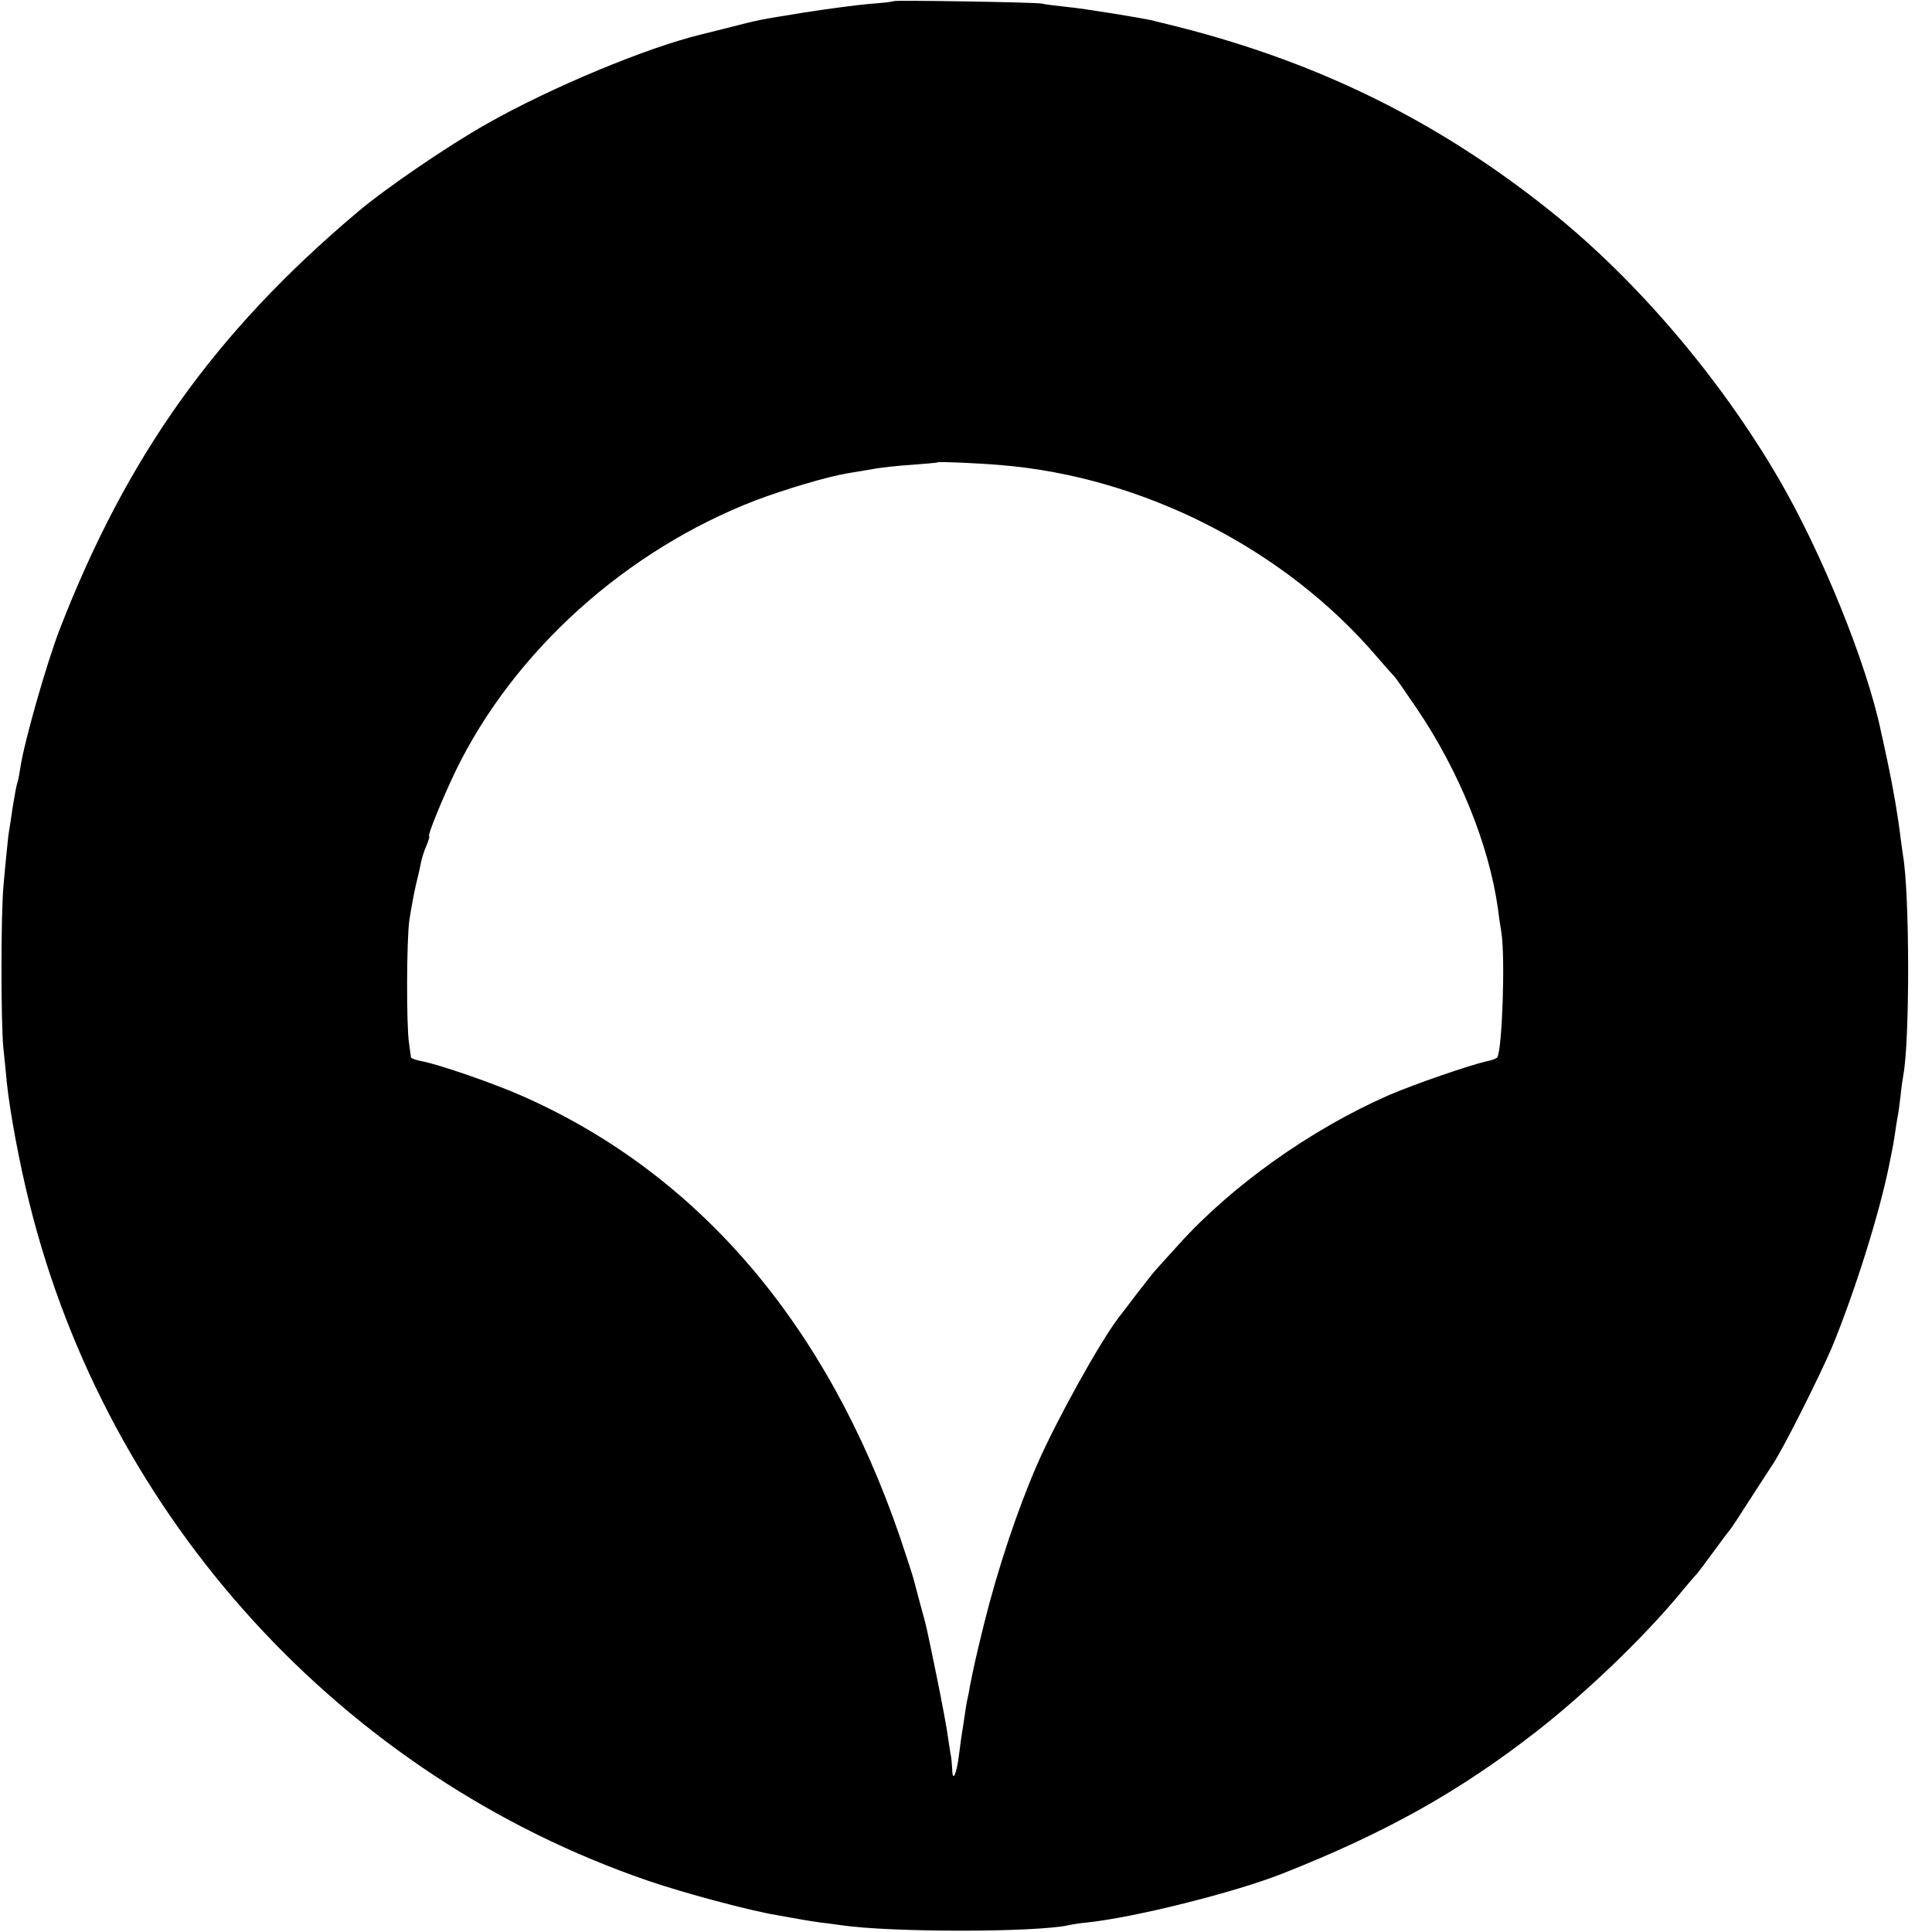 <?xml version="1.0" standalone="no"?>
<!DOCTYPE svg PUBLIC "-//W3C//DTD SVG 20010904//EN"
 "http://www.w3.org/TR/2001/REC-SVG-20010904/DTD/svg10.dtd">
<svg version="1.0" xmlns="http://www.w3.org/2000/svg"
 width="700pt" height="700pt" viewBox="0 0 700 700"
 preserveAspectRatio="xMidYMid meet">
<g transform="translate(0,700) scale(0.1,-0.1)"
fill="#000000" stroke="none">
<path d="M3239 6996 c-2 -2 -42 -7 -88 -10 -46 -4 -152 -18 -235 -31 -173 -28
-163 -26 -276 -55 -47 -12 -92 -23 -100 -25 -195 -47 -542 -191 -775 -323
-142 -80 -371 -236 -475 -325 -512 -433 -831 -881 -1074 -1508 -48 -125 -128
-406 -142 -499 -3 -19 -7 -43 -10 -52 -6 -20 -9 -39 -19 -98 -3 -25 -9 -58
-11 -74 -3 -16 -7 -50 -9 -75 -3 -25 -8 -82 -12 -126 -10 -99 -10 -495 -1
-590 4 -38 10 -97 13 -130 11 -103 44 -284 81 -432 283 -1145 1135 -2078 2244
-2458 132 -45 364 -107 465 -124 33 -6 74 -13 90 -16 17 -3 48 -8 70 -11 22
-2 54 -7 70 -9 178 -27 709 -27 829 0 12 3 39 7 61 9 175 18 537 109 710 177
375 148 641 297 920 514 182 142 388 340 521 500 32 39 61 72 64 75 3 3 30 39
60 80 30 41 57 77 60 80 3 3 34 50 69 105 35 55 73 112 83 128 36 52 167 313
214 422 83 200 175 492 210 670 2 11 6 31 9 45 3 14 8 42 11 64 3 21 7 47 9
58 3 11 7 46 11 77 3 31 8 65 10 75 24 126 23 660 -1 796 -2 14 -6 43 -9 65
-9 77 -27 181 -47 275 -11 52 -22 102 -24 110 -51 246 -216 652 -373 920 -213
364 -511 713 -818 960 -421 338 -868 556 -1409 686 -16 4 -34 8 -40 10 -39 9
-253 44 -310 49 -38 4 -79 9 -90 12 -23 5 -531 13 -536 9z m386 -1681 c517
-42 1032 -305 1365 -696 30 -35 58 -66 61 -69 4 -3 41 -56 83 -118 153 -227
260 -491 293 -722 2 -19 8 -60 13 -90 14 -90 3 -421 -15 -451 -3 -4 -20 -11
-38 -14 -65 -15 -265 -84 -355 -123 -281 -123 -570 -328 -763 -543 -41 -45
-79 -87 -84 -93 -6 -6 -36 -45 -68 -86 -31 -41 -60 -79 -65 -85 -70 -93 -226
-374 -295 -533 -72 -166 -142 -376 -192 -577 -32 -130 -38 -160 -51 -225 -2
-14 -6 -35 -9 -47 -3 -12 -7 -39 -10 -60 -3 -21 -7 -47 -9 -58 -2 -12 -7 -48
-11 -80 -9 -74 -24 -106 -25 -55 -1 19 -3 44 -6 55 -2 11 -6 40 -10 65 -3 25
-21 122 -40 215 -39 189 -36 177 -59 260 -9 33 -20 74 -24 90 -4 17 -27 86
-50 155 -264 772 -732 1319 -1371 1600 -102 45 -301 114 -362 125 -21 4 -38
10 -39 14 0 3 -4 26 -7 51 -10 63 -9 373 1 445 5 33 15 89 23 125 9 36 18 76
20 89 3 13 11 39 19 57 8 19 12 34 10 34 -8 0 48 137 96 237 211 434 618 800
1089 981 104 39 257 85 330 97 19 3 60 10 90 15 30 6 96 13 145 16 50 4 91 7
93 9 3 3 144 -3 227 -10z"/>
</g>
</svg>
